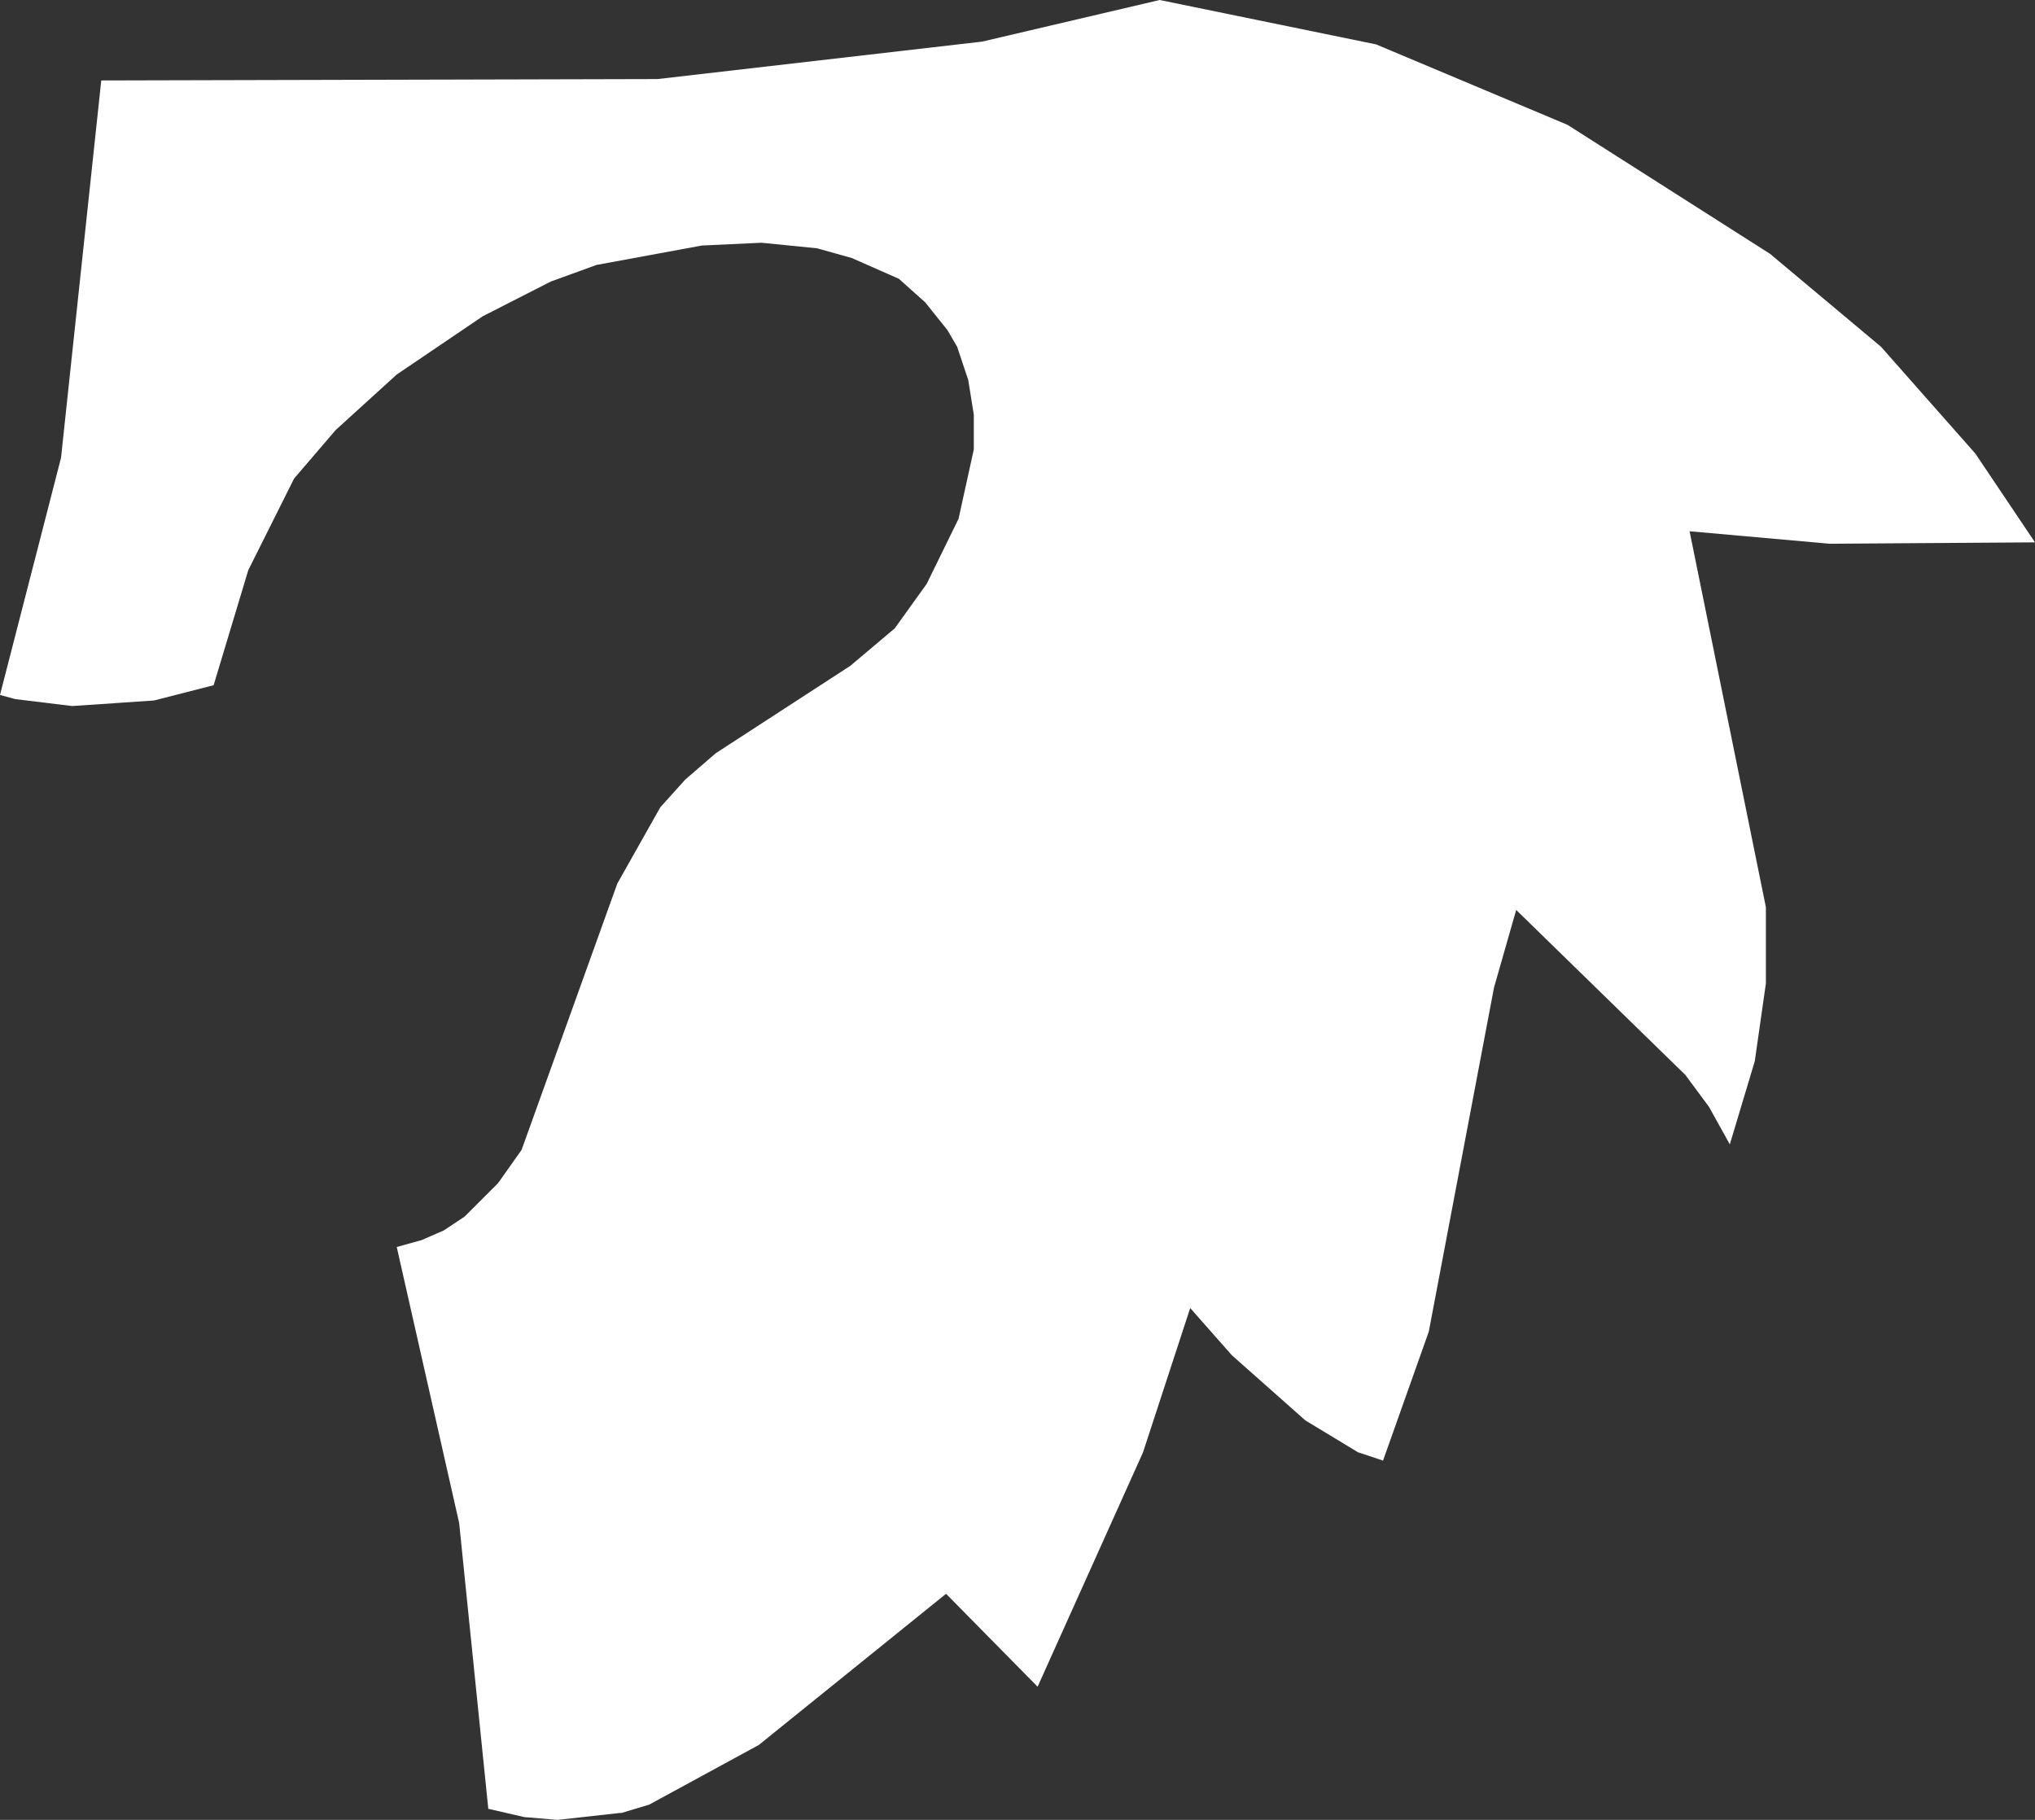 <?xml version="1.0" encoding="UTF-8" standalone="no"?>
<svg xmlns:xlink="http://www.w3.org/1999/xlink" height="65.6px" width="73.35px" xmlns="http://www.w3.org/2000/svg">
  <rect width="100%" height="100%" fill="#333333" stroke="none"/>
  <g transform="matrix(1.0, 0.0, 0.0, 1.0, 0.0, 0.0)">
    <path d="M63.8 9.15 L67.8 12.5 71.2 16.35 73.35 19.55 65.95 19.6 60.9 19.15 63.65 32.7 63.65 35.45 63.25 38.25 62.35 41.25 61.6 39.9 60.75 38.75 54.65 32.8 53.85 35.6 51.5 48.0 49.85 52.65 48.95 52.35 47.05 51.2 44.4 48.85 42.9 47.15 41.2 52.35 37.4 60.8 34.1 57.45 27.35 62.9 23.4 65.05 22.4 65.35 22.35 65.35 20.1 65.6 18.9 65.5 17.6 65.2 16.55 54.9 14.3 44.95 15.2 44.7 16.0 44.35 16.75 43.85 17.95 42.65 18.8 41.45 22.25 31.85 23.8 29.1 24.7 28.1 25.8 27.15 30.65 24.0 32.25 22.65 33.4 21.05 34.55 18.7 35.1 16.2 35.1 14.95 34.9 13.7 34.5 12.5 34.15 11.9 33.35 10.9 32.4 10.05 30.7 9.3 29.45 8.95 27.45 8.75 25.3 8.85 21.5 9.55 19.85 10.15 17.4 11.4 14.3 13.5 12.1 15.5 10.6 17.25 8.95 20.55 7.7 24.7 5.55 25.25 2.6 25.45 0.55 25.2 0.0 25.05 2.2 16.5 3.65 2.9 23.7 2.85 35.4 1.5 41.8 0.0 49.6 1.6 56.5 4.5 63.8 9.15" fill="#ffffff" fill-rule="evenodd" stroke="none"/>
  </g>
</svg>
